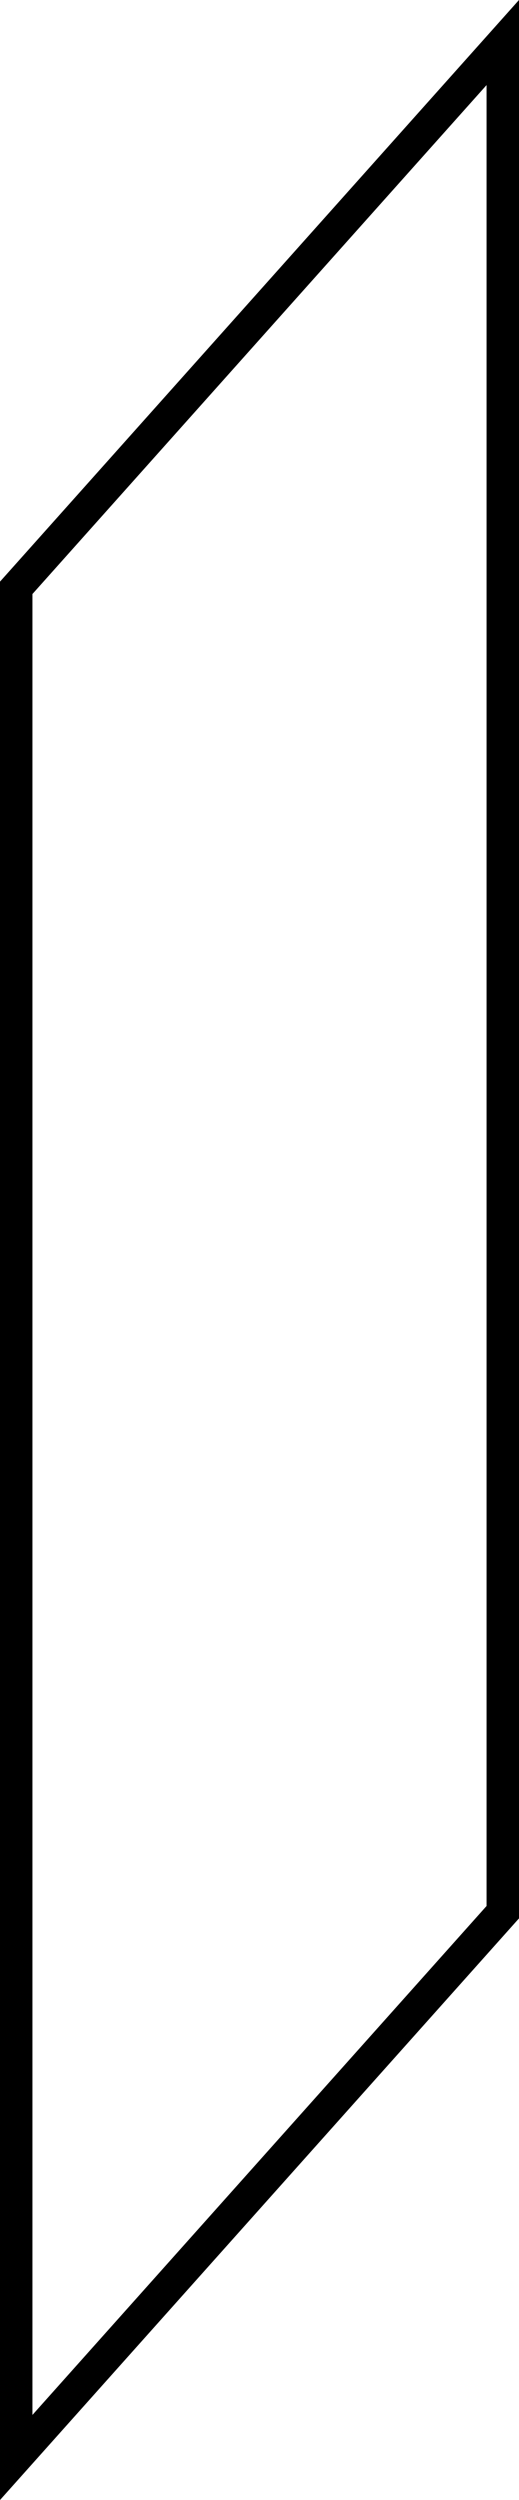 <?xml version="1.0" encoding="UTF-8"?> <svg xmlns="http://www.w3.org/2000/svg" width="16" height="77" viewBox="0 0 16 77" fill="none"><path d="M15.5 58.894V1.31L0.5 18.105V75.689L15.5 58.894Z" stroke="black"></path></svg> 